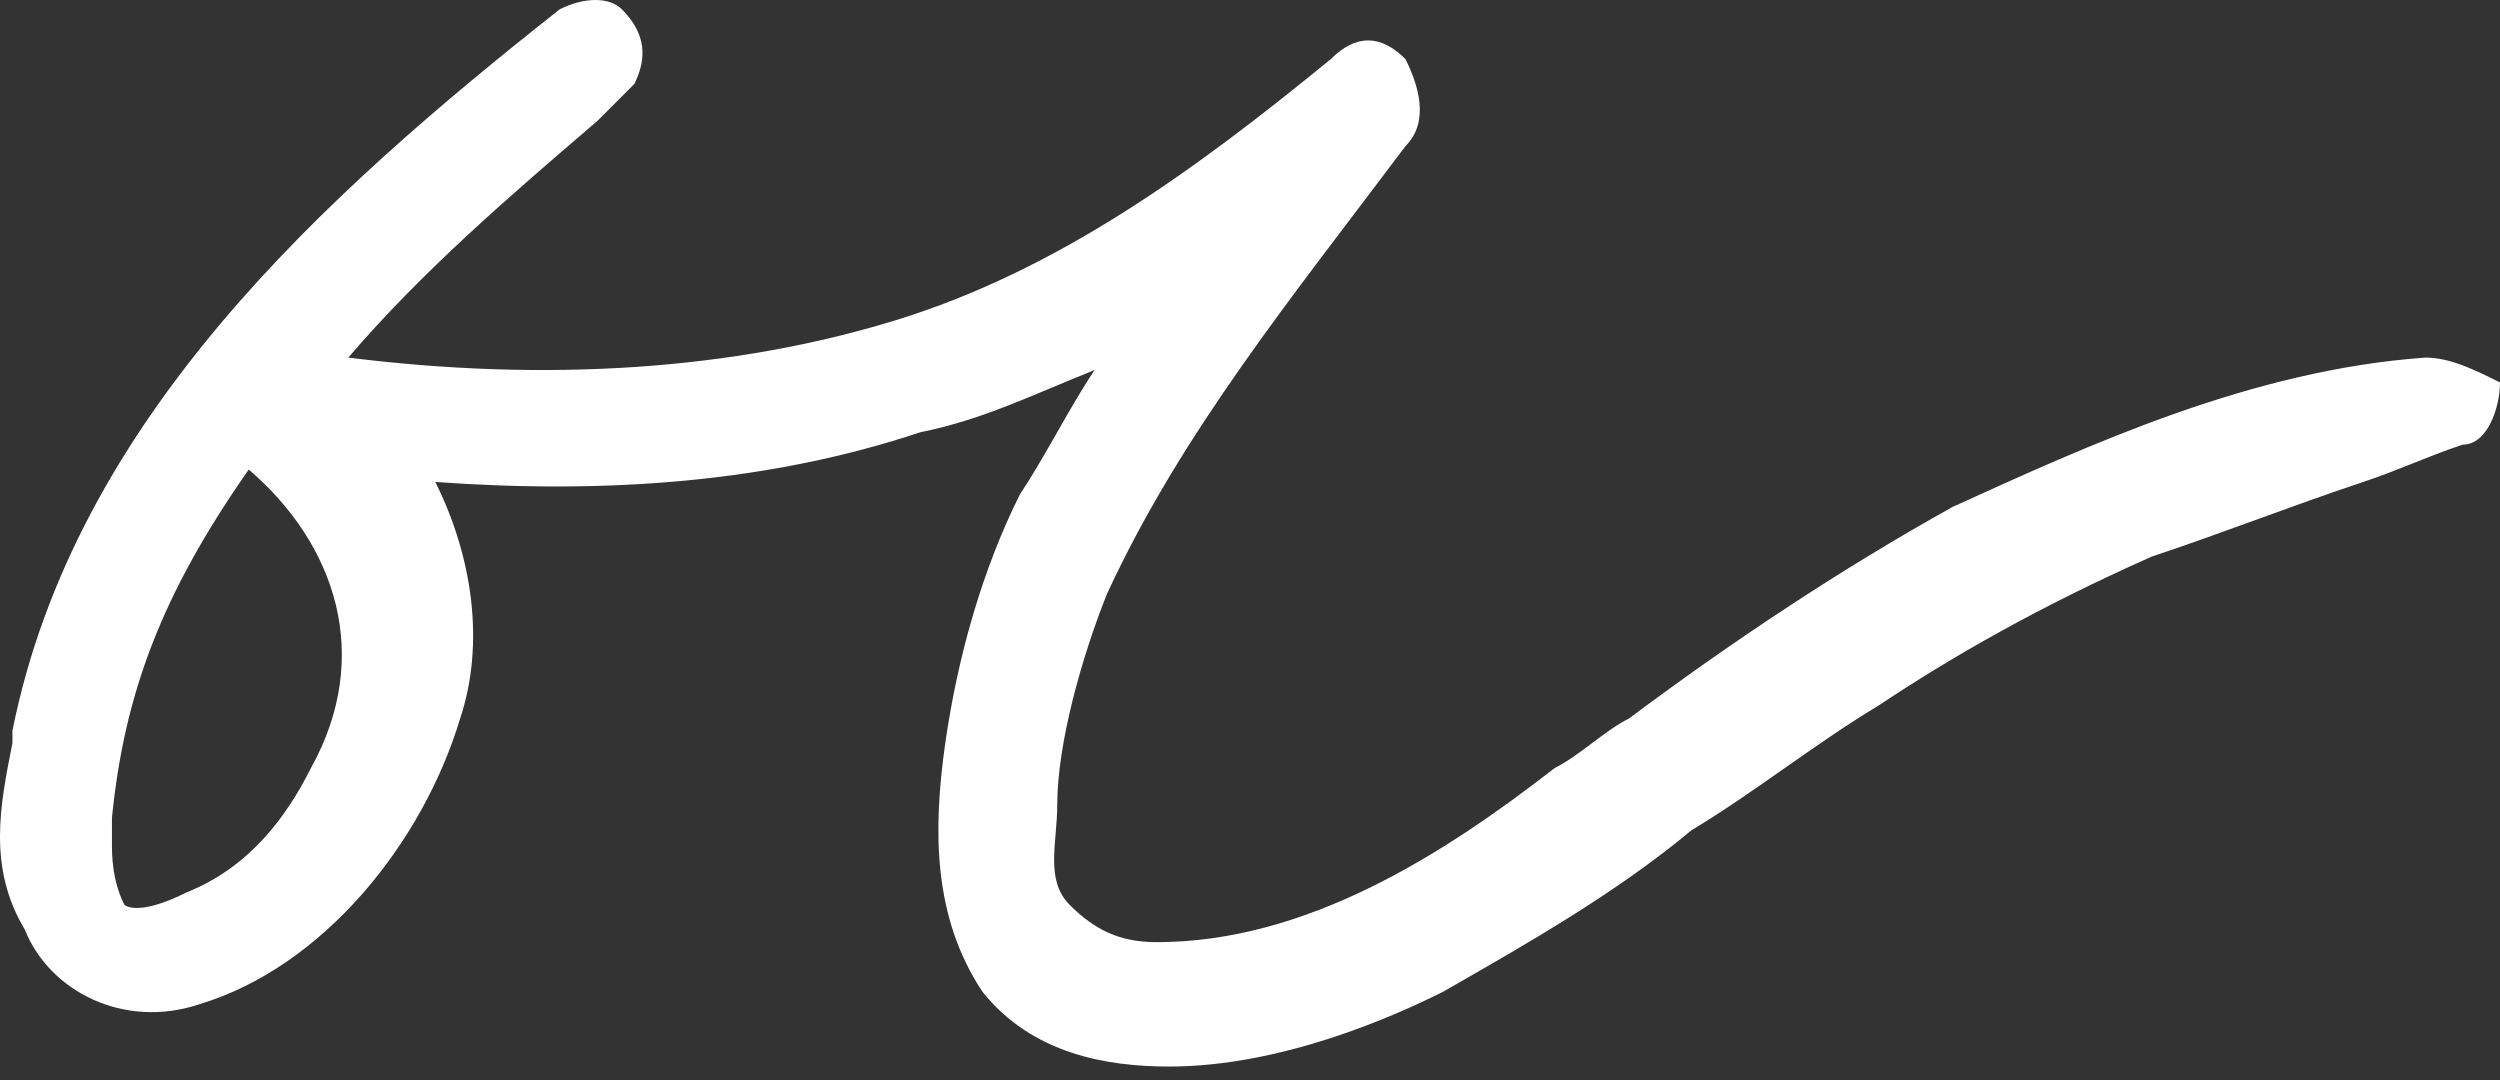 <?xml version="1.0" encoding="UTF-8"?> <svg xmlns="http://www.w3.org/2000/svg" width="81" height="35" viewBox="0 0 81 35" fill="none"><rect x="0" y="0" width="81" height="35" fill="#333333" stroke="none"/> <path d="M78.582 11.586C72.94 11.989 67.702 14.407 63.269 16.422C59.642 18.437 56.015 20.855 52.791 23.272C51.985 23.675 51.179 24.481 50.373 24.884C46.746 27.705 42.313 30.526 37.478 30.526C36.269 30.526 35.463 30.123 34.657 29.317C33.851 28.511 34.254 27.302 34.254 26.093C34.254 24.078 35.06 21.258 35.866 19.242C38.284 14.004 41.91 9.571 45.537 4.735C46.343 3.929 45.94 2.72 45.537 1.914C44.731 1.108 43.925 1.108 43.12 1.914C38.687 5.541 34.254 8.765 29.015 10.377C23.776 11.989 17.731 12.392 11.284 11.586C13.701 8.765 16.522 6.347 19.343 3.929L20.552 2.72C20.955 1.914 20.955 1.108 20.149 0.302C19.746 -0.101 18.94 -0.101 18.134 0.302C10.478 6.347 2.418 13.601 0.403 23.675V24.078C3.09255e-06 26.093 -0.403 28.108 0.806 30.123C1.612 32.138 4.03 33.347 6.448 32.541C10.478 31.332 13.701 27.302 14.911 23.272C15.716 20.855 15.313 18.034 14.104 15.616C19.746 16.019 24.985 15.616 29.821 14.004C31.836 13.601 33.448 12.795 35.463 11.989C34.657 13.198 33.851 14.81 33.045 16.019C31.836 18.437 31.03 21.258 30.627 24.078C30.224 26.899 30.224 29.72 31.836 32.138C33.448 34.153 35.866 34.556 37.881 34.556C41.508 34.556 45.134 32.944 46.746 32.138C49.567 30.526 52.388 28.914 54.806 26.899C56.821 25.69 58.836 24.078 60.851 22.869C63.269 21.258 66.09 19.645 69.716 18.034C72.134 17.228 74.149 16.422 76.567 15.616C77.776 15.213 78.582 14.81 79.791 14.407C80.597 14.407 81 13.198 81 12.392C80.194 11.989 79.388 11.586 78.582 11.586ZM10.075 24.884C9.269 26.496 8.06 28.108 6.045 28.914C4.433 29.72 4.03 29.317 4.03 29.317C3.627 28.511 3.627 27.705 3.627 27.302C3.627 26.899 3.627 26.899 3.627 26.496C4.03 22.466 5.239 19.242 8.06 15.213C10.881 17.631 12.09 21.258 10.075 24.884Z" fill="white"></path> </svg> 